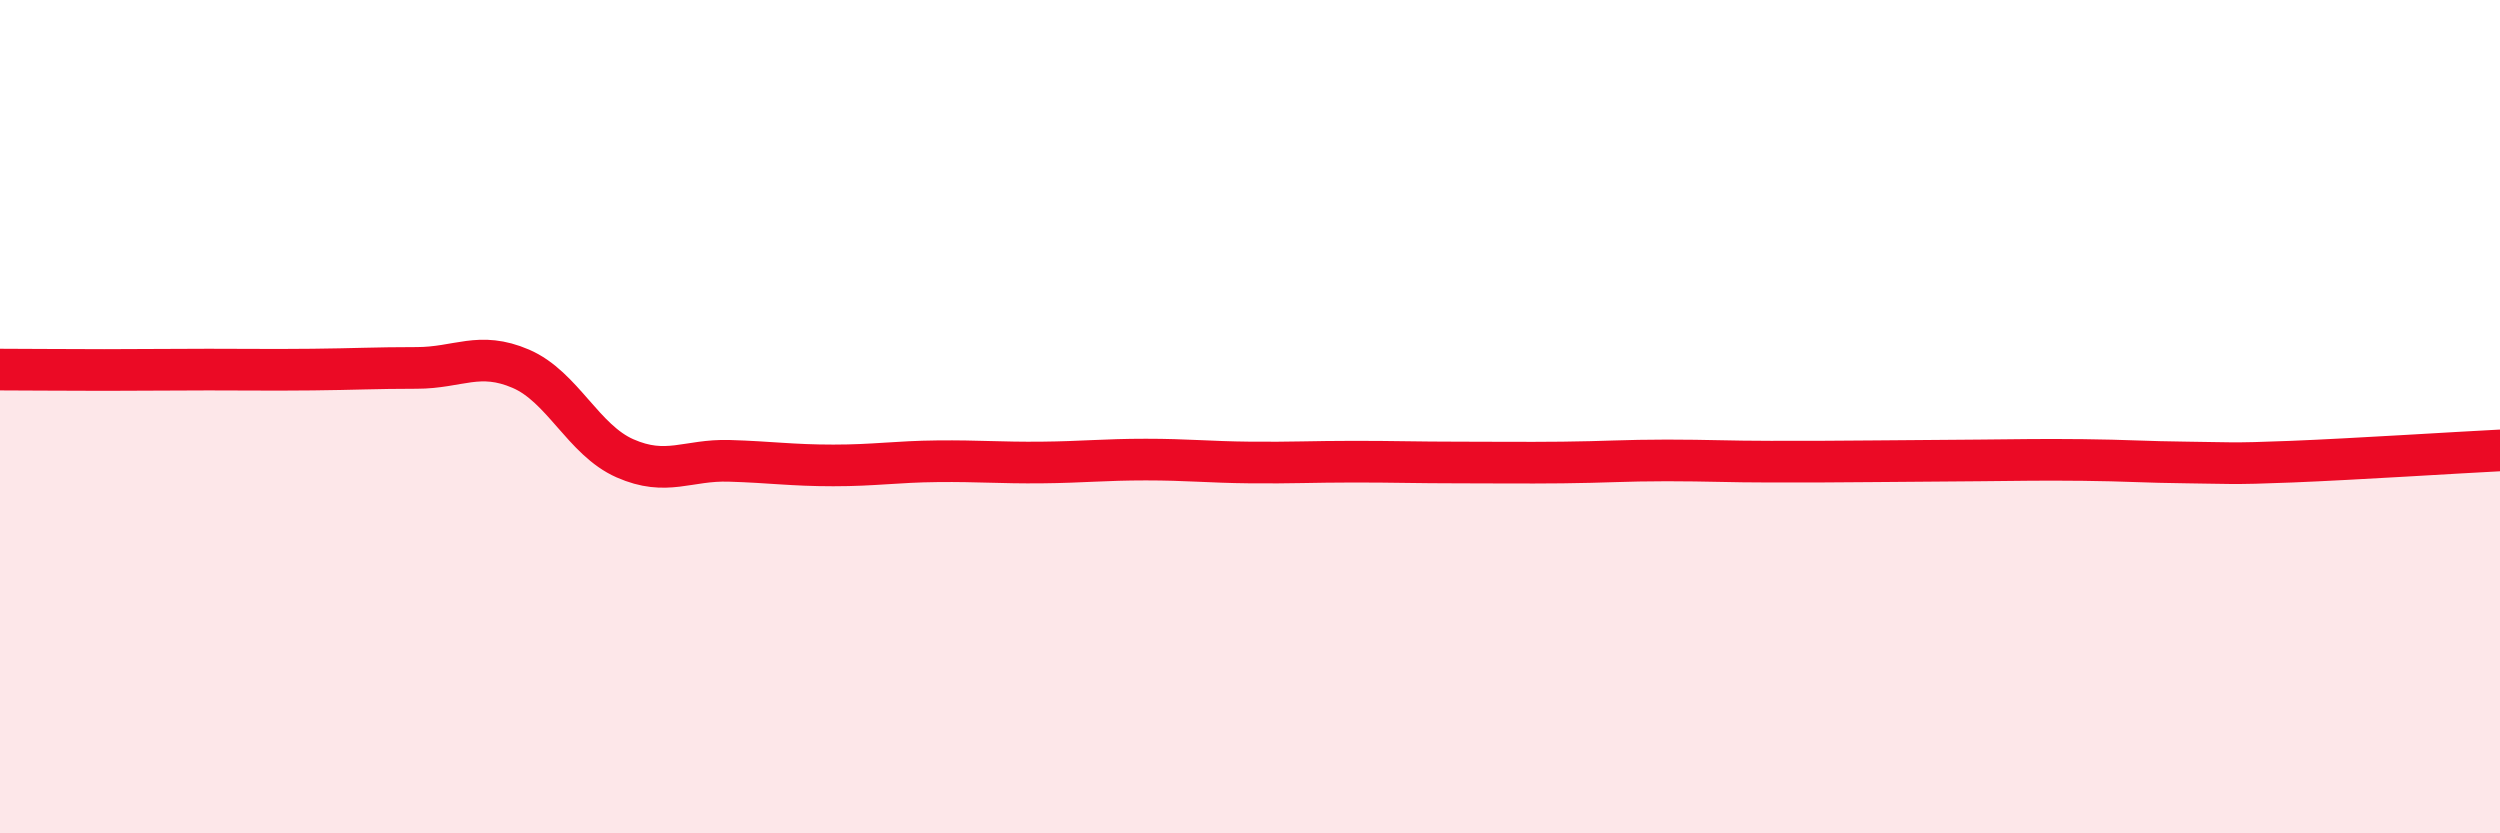 
    <svg width="60" height="20" viewBox="0 0 60 20" xmlns="http://www.w3.org/2000/svg">
      <path
        d="M 0,8.87 C 0.5,8.87 1.5,8.88 2.5,8.88 C 3.5,8.88 4,8.87 5,8.87 C 6,8.87 6.5,8.88 7.5,8.87 C 8.5,8.86 9,8.83 10,8.83 C 11,8.83 11.5,8.42 12.5,8.85 C 13.5,9.28 14,10.56 15,11 C 16,11.44 16.5,11.03 17.5,11.06 C 18.5,11.09 19,11.17 20,11.17 C 21,11.17 21.5,11.08 22.5,11.07 C 23.5,11.06 24,11.11 25,11.1 C 26,11.09 26.5,11.03 27.5,11.03 C 28.5,11.03 29,11.09 30,11.1 C 31,11.11 31.5,11.08 32.5,11.08 C 33.5,11.08 34,11.1 35,11.1 C 36,11.1 36.5,11.11 37.5,11.1 C 38.5,11.09 39,11.05 40,11.05 C 41,11.05 41.5,11.08 42.5,11.08 C 43.5,11.08 44,11.08 45,11.07 C 46,11.06 46.5,11.06 47.5,11.05 C 48.5,11.04 49,11.03 50,11.04 C 51,11.05 51.5,11.09 52.5,11.1 C 53.5,11.11 53.5,11.14 55,11.08 C 56.5,11.02 59,10.86 60,10.81L60 20L0 20Z"
        fill="#EB0A25"
        opacity="0.1"
        stroke-linecap="round"
        stroke-linejoin="round"
      />
      <path
        d="M 0,8.87 C 0.5,8.87 1.5,8.88 2.5,8.88 C 3.5,8.88 4,8.87 5,8.87 C 6,8.87 6.5,8.88 7.5,8.87 C 8.5,8.86 9,8.83 10,8.83 C 11,8.83 11.5,8.42 12.5,8.85 C 13.5,9.28 14,10.56 15,11 C 16,11.44 16.5,11.03 17.5,11.06 C 18.5,11.09 19,11.17 20,11.17 C 21,11.17 21.5,11.08 22.5,11.07 C 23.5,11.06 24,11.11 25,11.1 C 26,11.09 26.5,11.03 27.5,11.03 C 28.5,11.03 29,11.09 30,11.1 C 31,11.11 31.5,11.08 32.5,11.08 C 33.5,11.08 34,11.1 35,11.1 C 36,11.1 36.5,11.11 37.5,11.1 C 38.5,11.09 39,11.05 40,11.05 C 41,11.05 41.5,11.08 42.5,11.08 C 43.5,11.08 44,11.08 45,11.07 C 46,11.06 46.5,11.06 47.5,11.05 C 48.5,11.04 49,11.03 50,11.04 C 51,11.05 51.5,11.09 52.5,11.1 C 53.5,11.11 53.5,11.14 55,11.08 C 56.5,11.02 59,10.86 60,10.81"
        stroke="#EB0A25"
        stroke-width="1"
        fill="none"
        stroke-linecap="round"
        stroke-linejoin="round"
      />
    </svg>
  